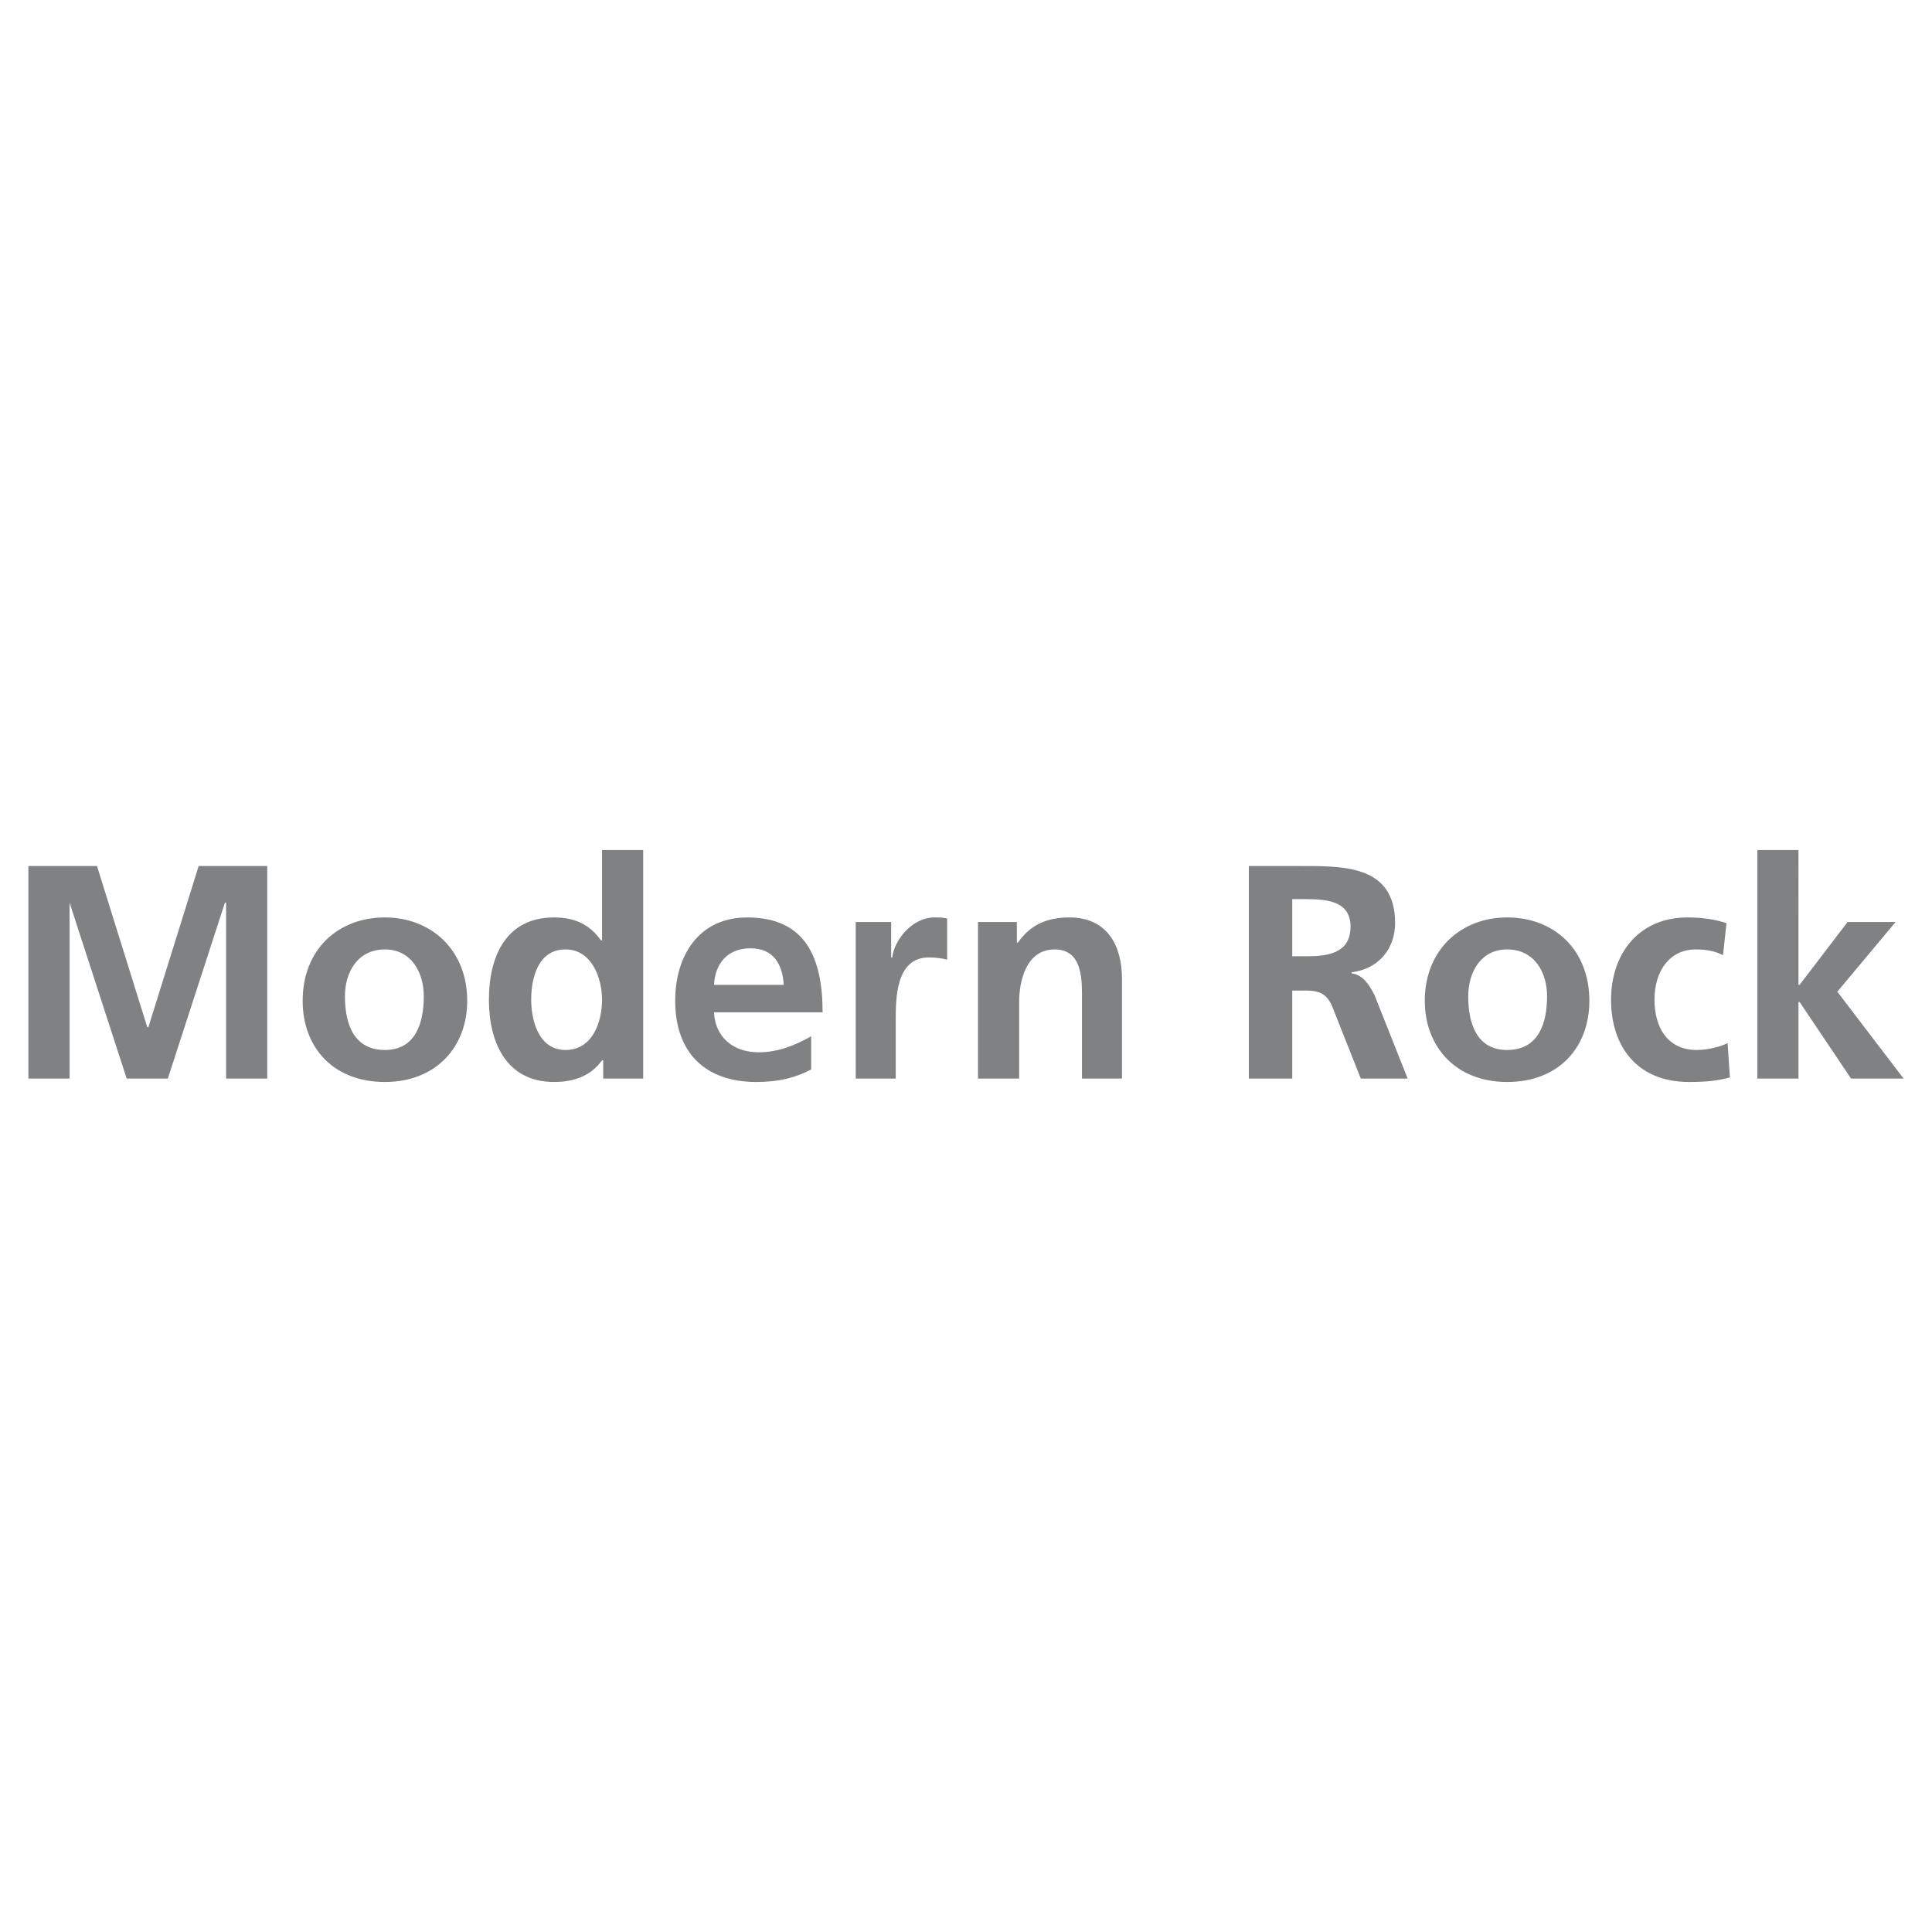 <svg xmlns="http://www.w3.org/2000/svg" width="2500" height="2500" viewBox="0 0 192.756 192.756"><g fill-rule="evenodd" clip-rule="evenodd"><path fill="#fff" d="M0 0h192.756v192.756H0V0z"/><path fill="#808183" d="M2.834 86.403h6.841l5.016 16.076h.114l5.017-16.076h6.84v21.204h-4.104V90.051h-.114l-5.7 17.556h-4.105l-5.7-17.556v17.556H2.834V86.403zM34.415 99.4c0-2.395 1.254-4.675 3.99-4.675 2.623 0 3.876 2.281 3.876 4.675 0 2.621-.798 5.357-3.876 5.357-3.192.001-3.99-2.736-3.99-5.357zm-4.218.455c0 4.561 2.964 8.094 8.208 8.094 5.131 0 8.209-3.533 8.209-8.094 0-5.13-3.648-8.323-8.209-8.323-4.674.001-8.208 3.193-8.208 8.323zM52.998 99.742c0-2.166.684-5.017 3.42-5.017 2.622 0 3.648 2.851 3.648 5.017s-.912 5.016-3.648 5.016c-2.622 0-3.42-2.85-3.42-5.016zm7.182 7.865h3.991v-22.8h-4.104v9.006h-.114c-1.14-1.596-2.622-2.28-4.674-2.28-4.789 0-6.499 3.876-6.499 8.209 0 4.217 1.71 8.207 6.499 8.207 1.938 0 3.648-.568 4.788-2.166h.114v1.824h-.001zM71.239 98.26c.114-2.166 1.368-3.648 3.648-3.648 2.28 0 3.192 1.596 3.307 3.648h-6.955zm9.691 5.131c-1.596.912-3.307 1.596-5.245 1.596-2.508 0-4.333-1.482-4.446-3.99H82.07c0-5.473-1.71-9.463-7.524-9.463-4.788 0-7.182 3.763-7.182 8.323 0 5.131 2.964 8.094 8.094 8.094 2.28 0 3.99-.455 5.473-1.254v-3.306h-.001zM85.376 91.989h3.534v3.534h.114c.114-1.481 1.824-3.99 4.218-3.99.456 0 .912 0 1.254.114v4.104c-.342-.114-1.026-.228-1.824-.228-3.306 0-3.306 4.104-3.306 6.27v5.814h-3.99V91.989zM97.574 91.989h3.877v2.053h.115c1.254-1.825 2.963-2.509 5.129-2.509 3.648 0 5.244 2.623 5.244 6.157v9.918h-3.99v-8.322c0-1.938-.113-4.56-2.736-4.56-2.85 0-3.533 3.193-3.533 5.244v7.639h-4.105v-15.62h-.001zM128.928 89.708h1.367c2.166 0 4.447.229 4.447 2.736 0 2.736-2.395 2.964-4.447 2.964h-1.367v-5.7zm-4.332 17.899h4.332V98.83h1.367c1.711 0 2.281.57 2.85 2.166l2.623 6.611h4.674l-3.305-8.322c-.457-.912-1.141-2.053-2.281-2.166v-.113c2.736-.342 4.332-2.395 4.332-4.903 0-5.929-5.357-5.7-9.918-5.7h-4.674v21.204zM146.484 99.4c0-2.395 1.254-4.675 3.877-4.675 2.736 0 3.99 2.281 3.99 4.675 0 2.621-.799 5.357-3.99 5.357-3.078.001-3.877-2.736-3.877-5.357zm-4.332.455c0 4.561 3.078 8.094 8.209 8.094 5.244 0 8.209-3.533 8.209-8.094 0-5.13-3.535-8.323-8.209-8.323-4.56.001-8.209 3.193-8.209 8.323zM171.908 95.295c-.684-.342-1.482-.57-2.736-.57-2.508 0-4.104 2.052-4.104 5.017 0 2.85 1.367 5.016 4.217 5.016 1.141 0 2.395-.342 3.078-.684l.229 3.42c-1.254.342-2.395.455-4.104.455-5.131 0-7.754-3.533-7.754-8.207 0-4.561 2.736-8.209 7.639-8.209 1.598 0 2.852.229 3.877.57l-.342 3.192zM175.328 84.807h4.106V98.26h.113l4.787-6.271h4.789l-5.814 6.954 6.613 8.664h-5.244l-5.131-7.638h-.113v7.638h-4.106v-22.8z"/></g></svg>
